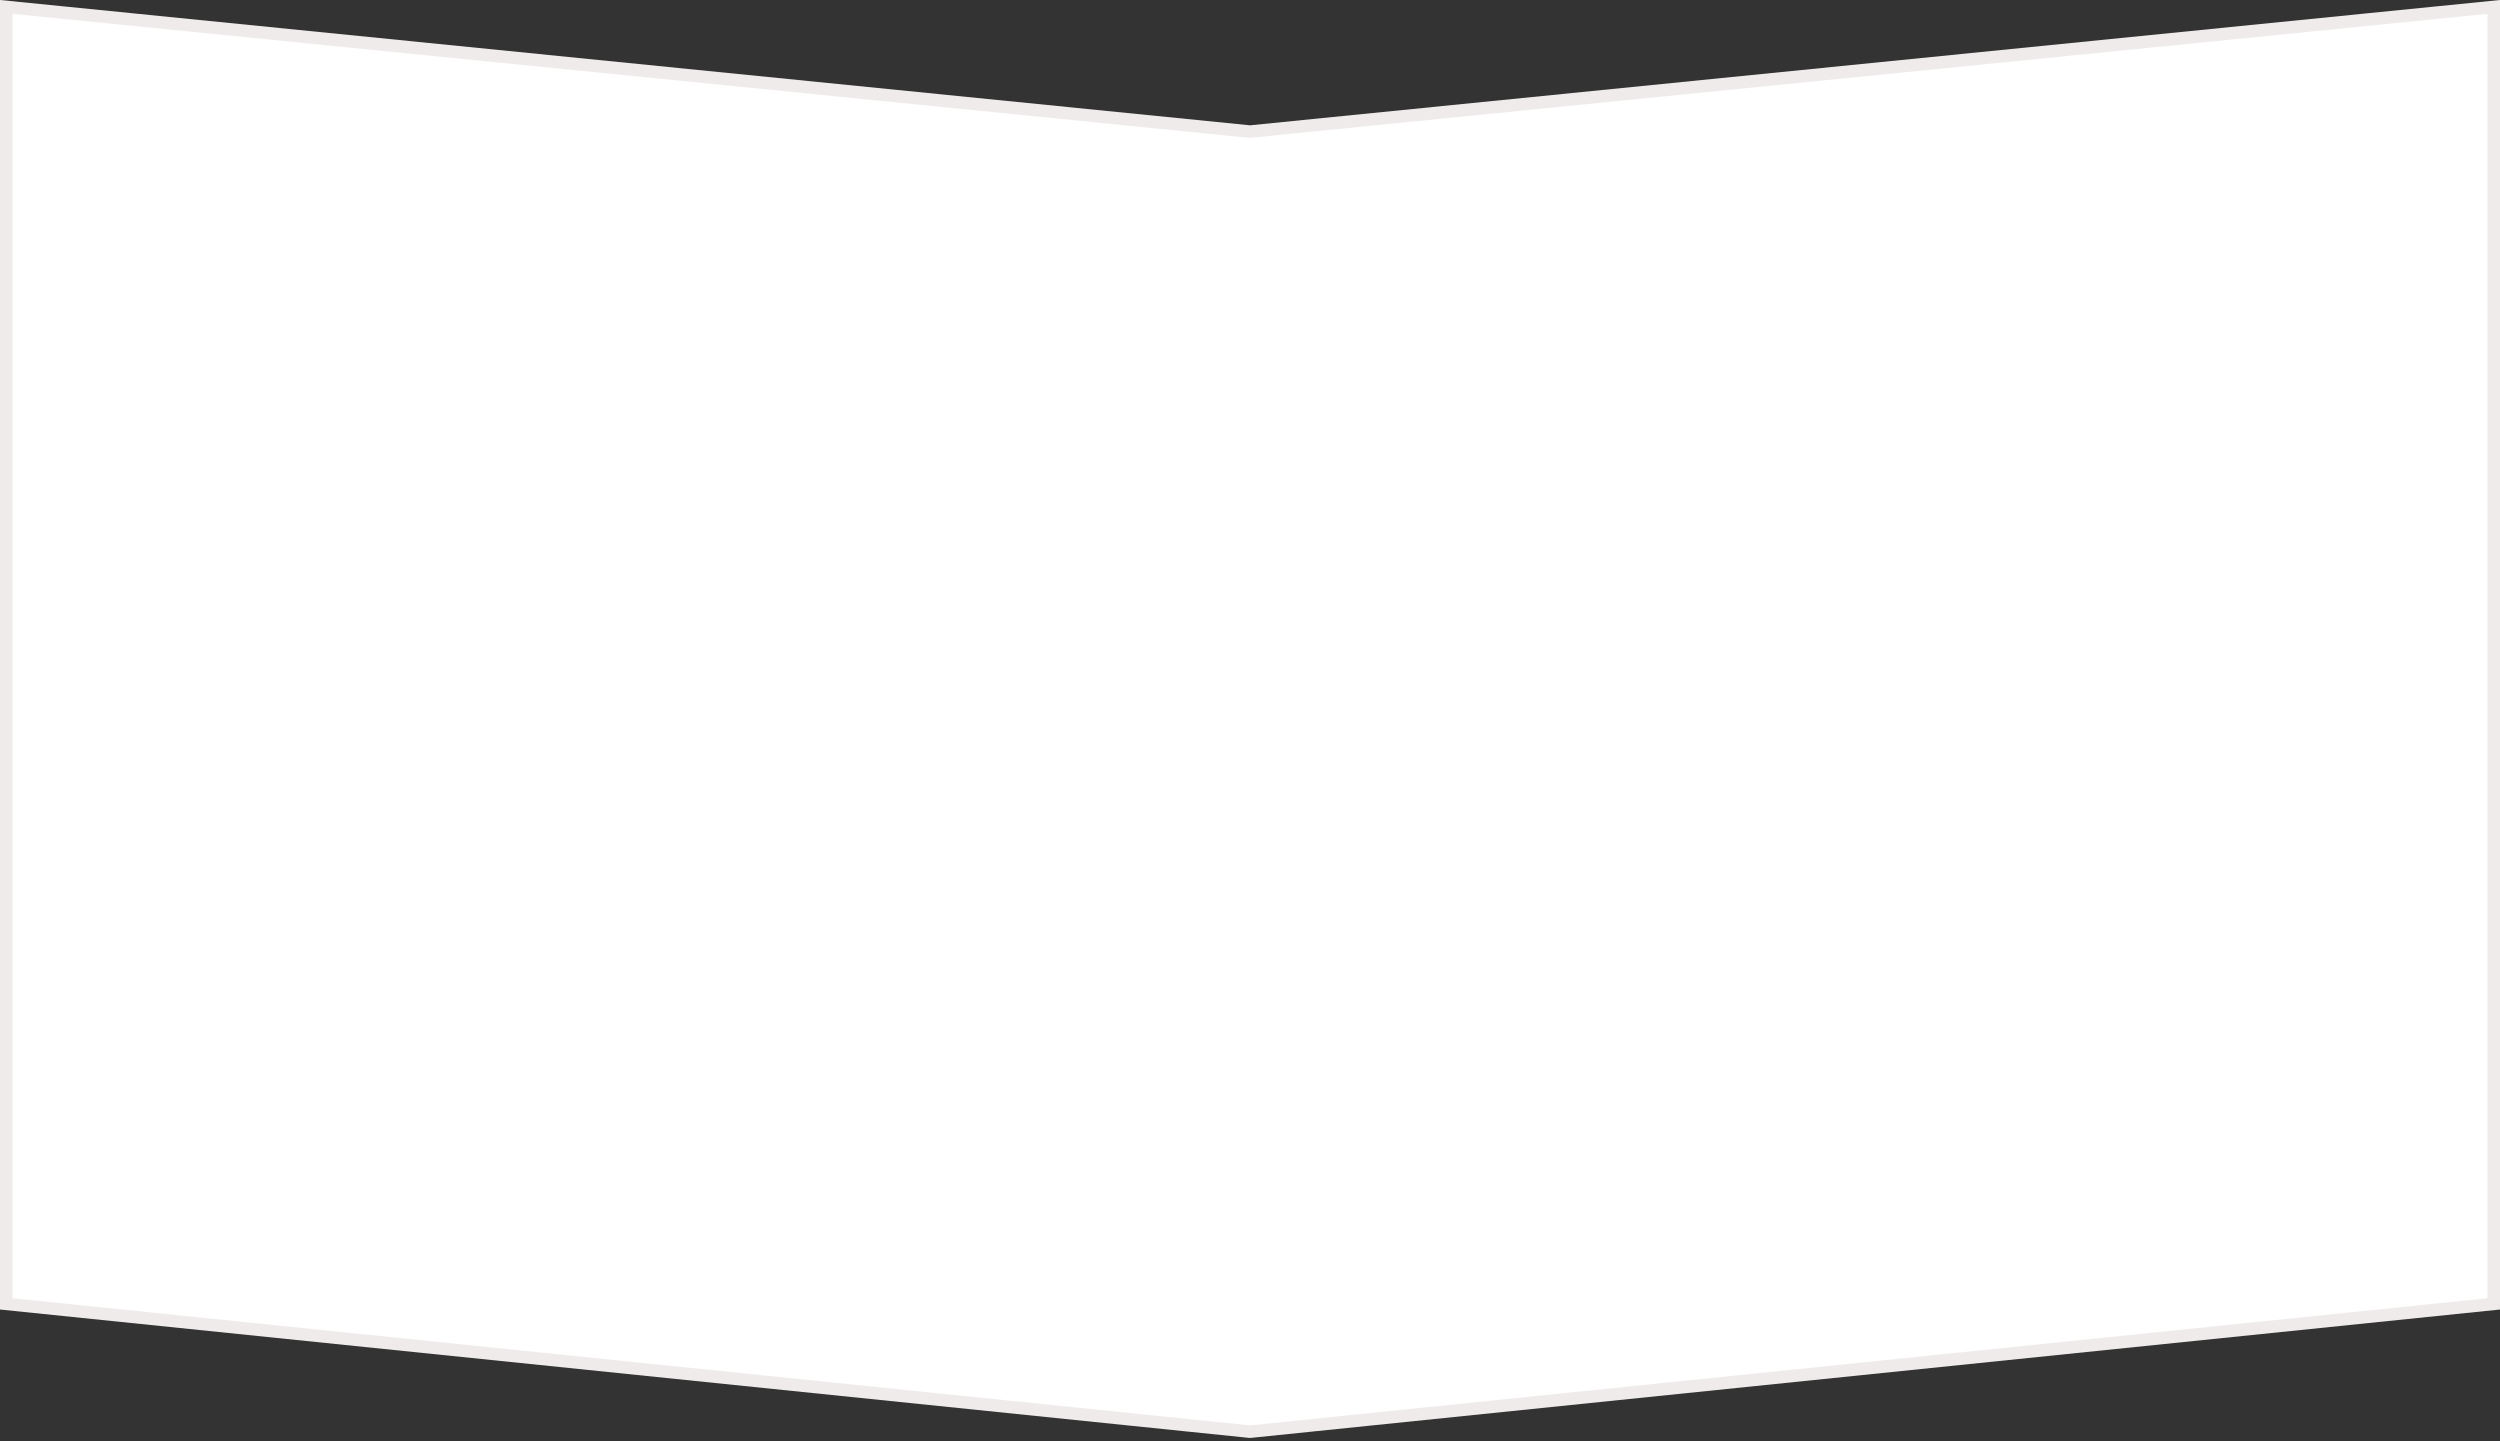 <svg width="399" height="230" viewBox="0 0 399 230" fill="none" xmlns="http://www.w3.org/2000/svg"  preserveAspectRatio="none">
<rect x="0" y="0" width="399" height="230" fill="#333333" stroke="none"/>
<path d="M1 208.097L1 1.105L199.4 20.995L199.5 21.005L199.6 20.995L398 1.105L398 208.097L199.5 228.495L1 208.097Z" fill="white" stroke="#F0EBEB" stroke-width="2"/>
</svg>
